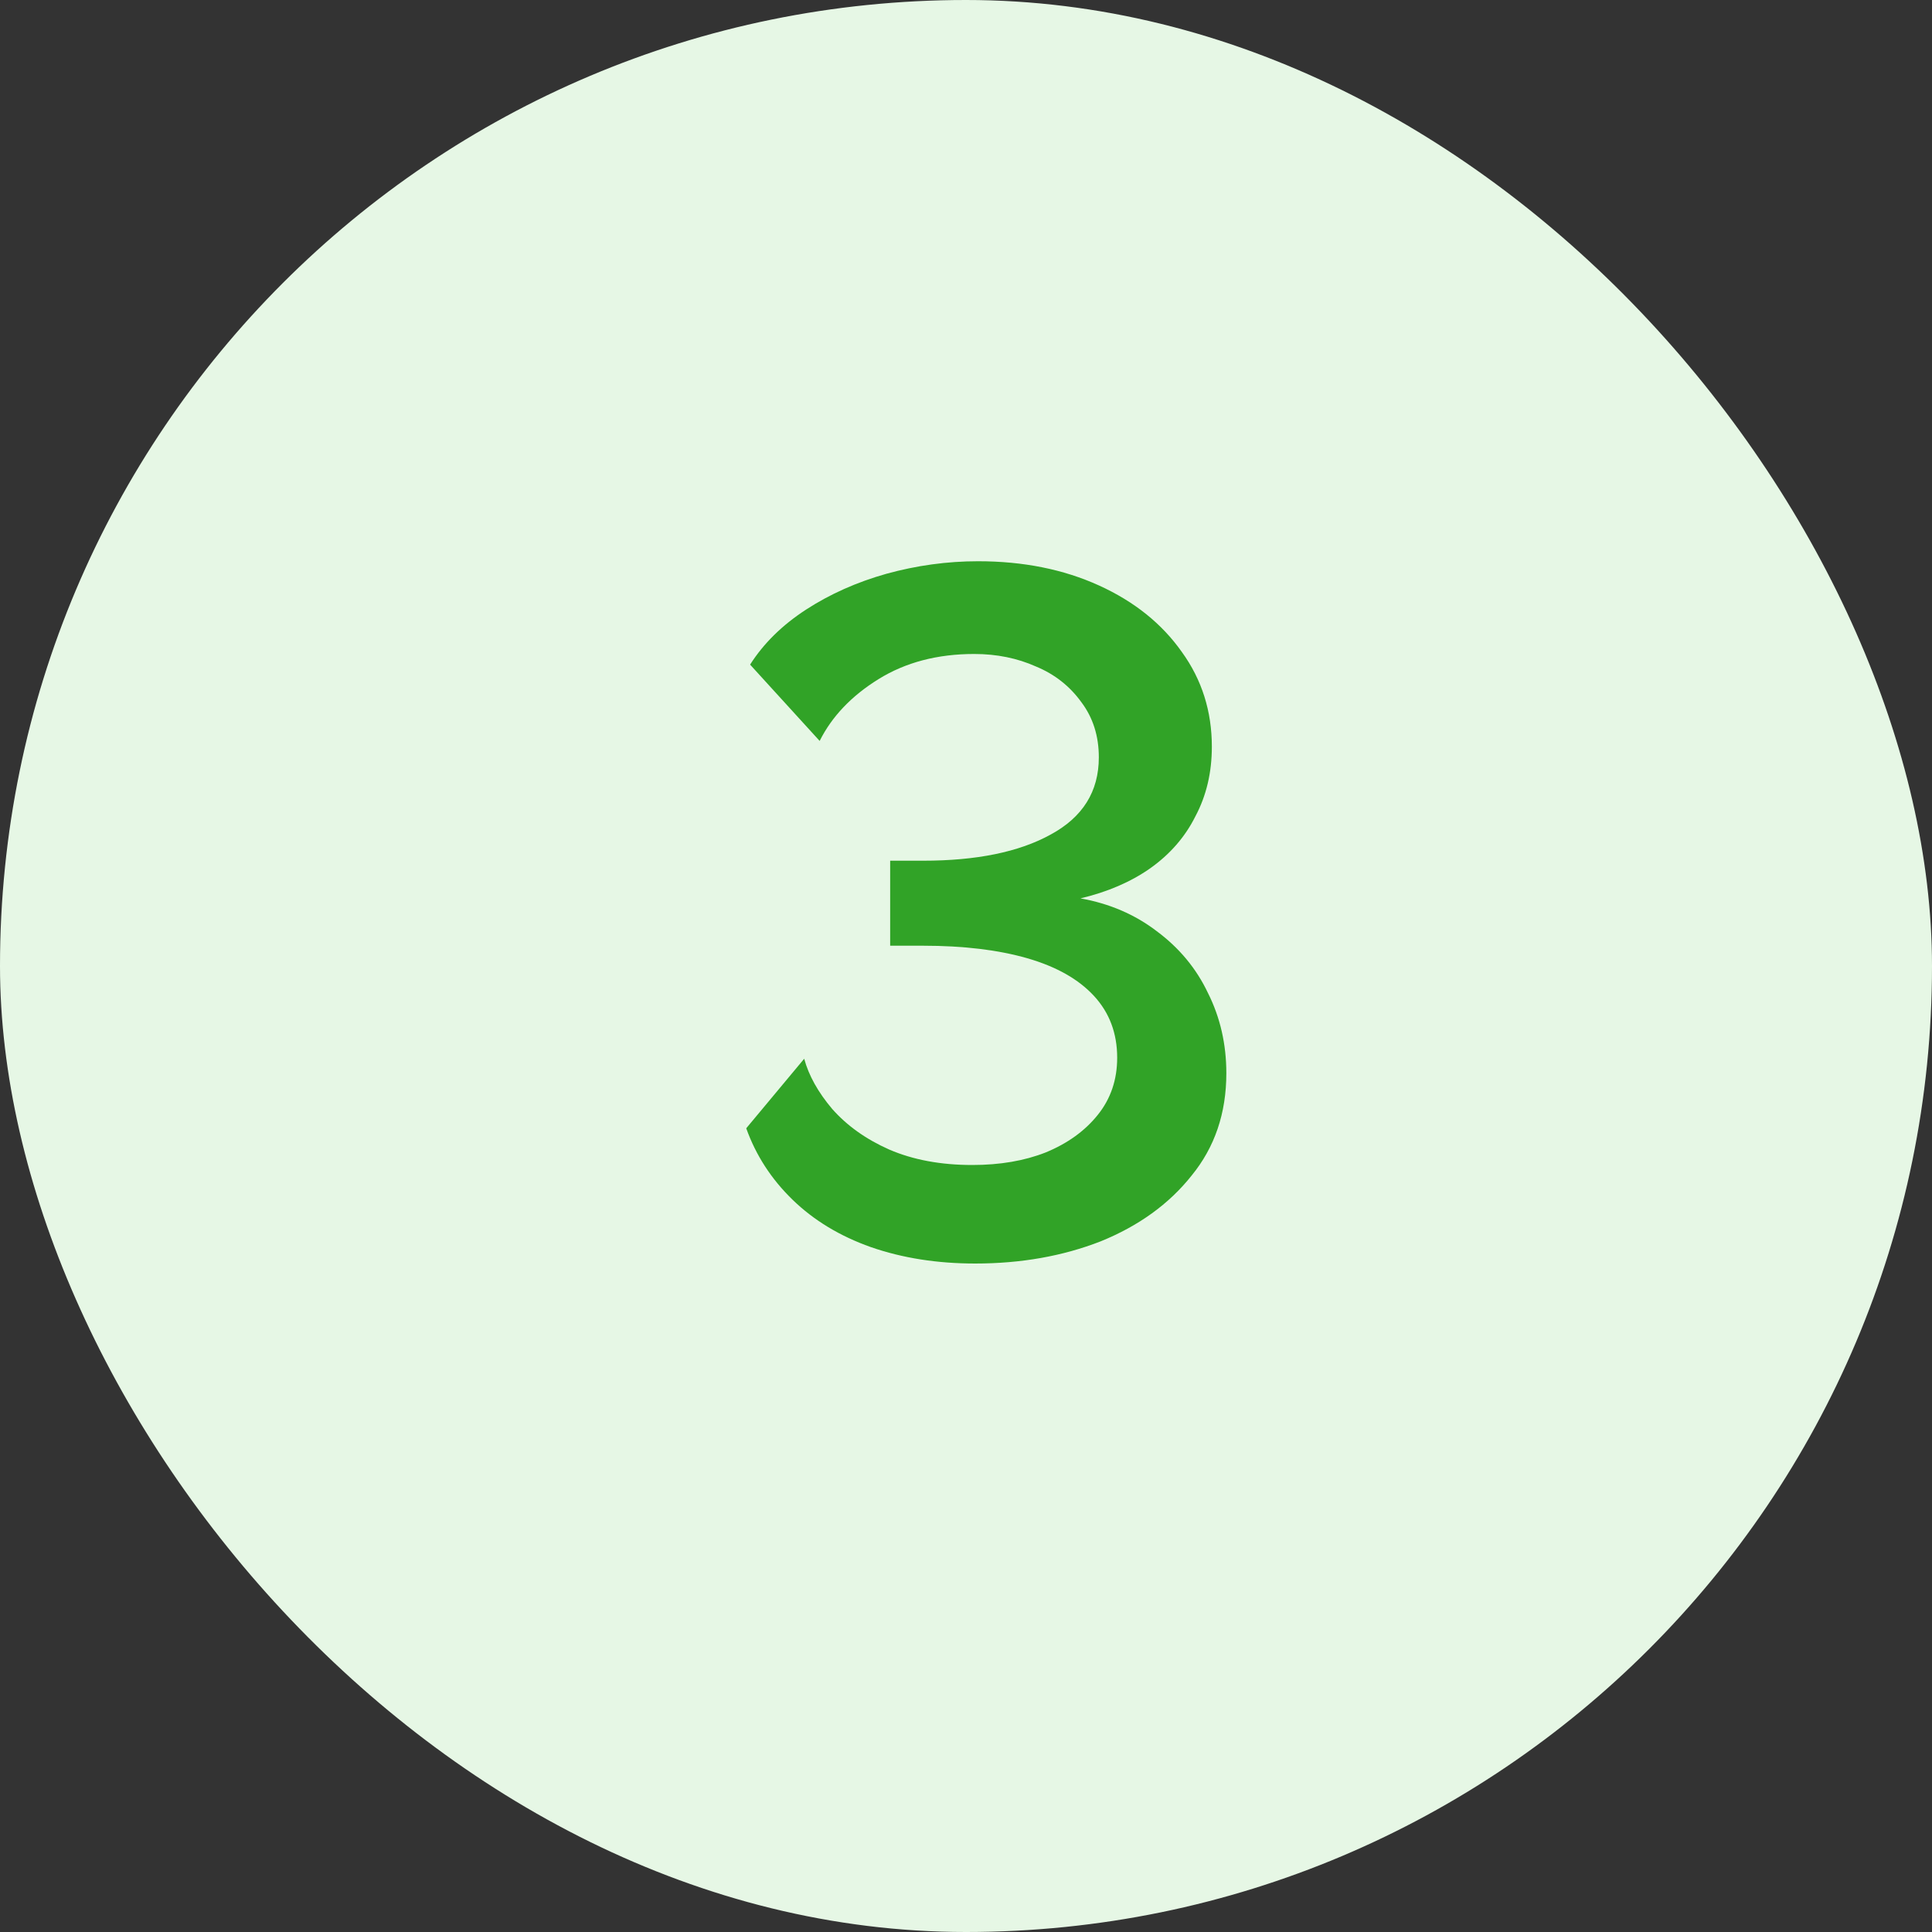 <svg width="40" height="40" viewBox="0 0 40 40" fill="none" xmlns="http://www.w3.org/2000/svg">
<rect x="0" y="0" width="40" height="40" fill="#333333" stroke="none"/>
<rect width="40" height="40" rx="20" fill="#E6F7E5"/>
<path d="M20.19 26.16C19.404 26.16 18.684 26.047 18.03 25.82C17.39 25.593 16.85 25.267 16.41 24.84C15.97 24.413 15.65 23.92 15.45 23.36L16.65 21.92C16.744 22.267 16.937 22.613 17.23 22.96C17.537 23.307 17.93 23.587 18.41 23.8C18.904 24.013 19.477 24.12 20.13 24.12C20.704 24.12 21.21 24.033 21.65 23.86C22.104 23.673 22.464 23.413 22.73 23.08C22.997 22.747 23.13 22.353 23.13 21.9C23.13 21.393 22.97 20.967 22.65 20.62C22.33 20.273 21.87 20.013 21.27 19.84C20.67 19.667 19.95 19.58 19.11 19.58H18.43V17.82H19.11C20.217 17.82 21.097 17.64 21.75 17.28C22.417 16.92 22.75 16.387 22.75 15.68C22.75 15.24 22.63 14.86 22.39 14.54C22.15 14.207 21.837 13.96 21.45 13.8C21.064 13.627 20.637 13.54 20.17 13.54C19.41 13.54 18.75 13.713 18.19 14.06C17.63 14.407 17.224 14.833 16.97 15.34L15.53 13.76C15.81 13.32 16.197 12.94 16.69 12.62C17.184 12.3 17.737 12.053 18.35 11.88C18.977 11.707 19.61 11.62 20.25 11.62C21.184 11.62 22.017 11.787 22.75 12.12C23.484 12.453 24.057 12.913 24.47 13.5C24.884 14.073 25.09 14.727 25.09 15.46C25.09 15.993 24.977 16.473 24.75 16.9C24.537 17.327 24.224 17.687 23.81 17.98C23.41 18.26 22.93 18.467 22.37 18.6C22.97 18.707 23.497 18.933 23.95 19.28C24.417 19.627 24.77 20.053 25.01 20.56C25.264 21.067 25.39 21.62 25.39 22.22C25.39 23.047 25.15 23.753 24.67 24.34C24.204 24.927 23.577 25.38 22.79 25.7C22.004 26.007 21.137 26.16 20.19 26.16Z" fill="#31A327"/>
</svg>
